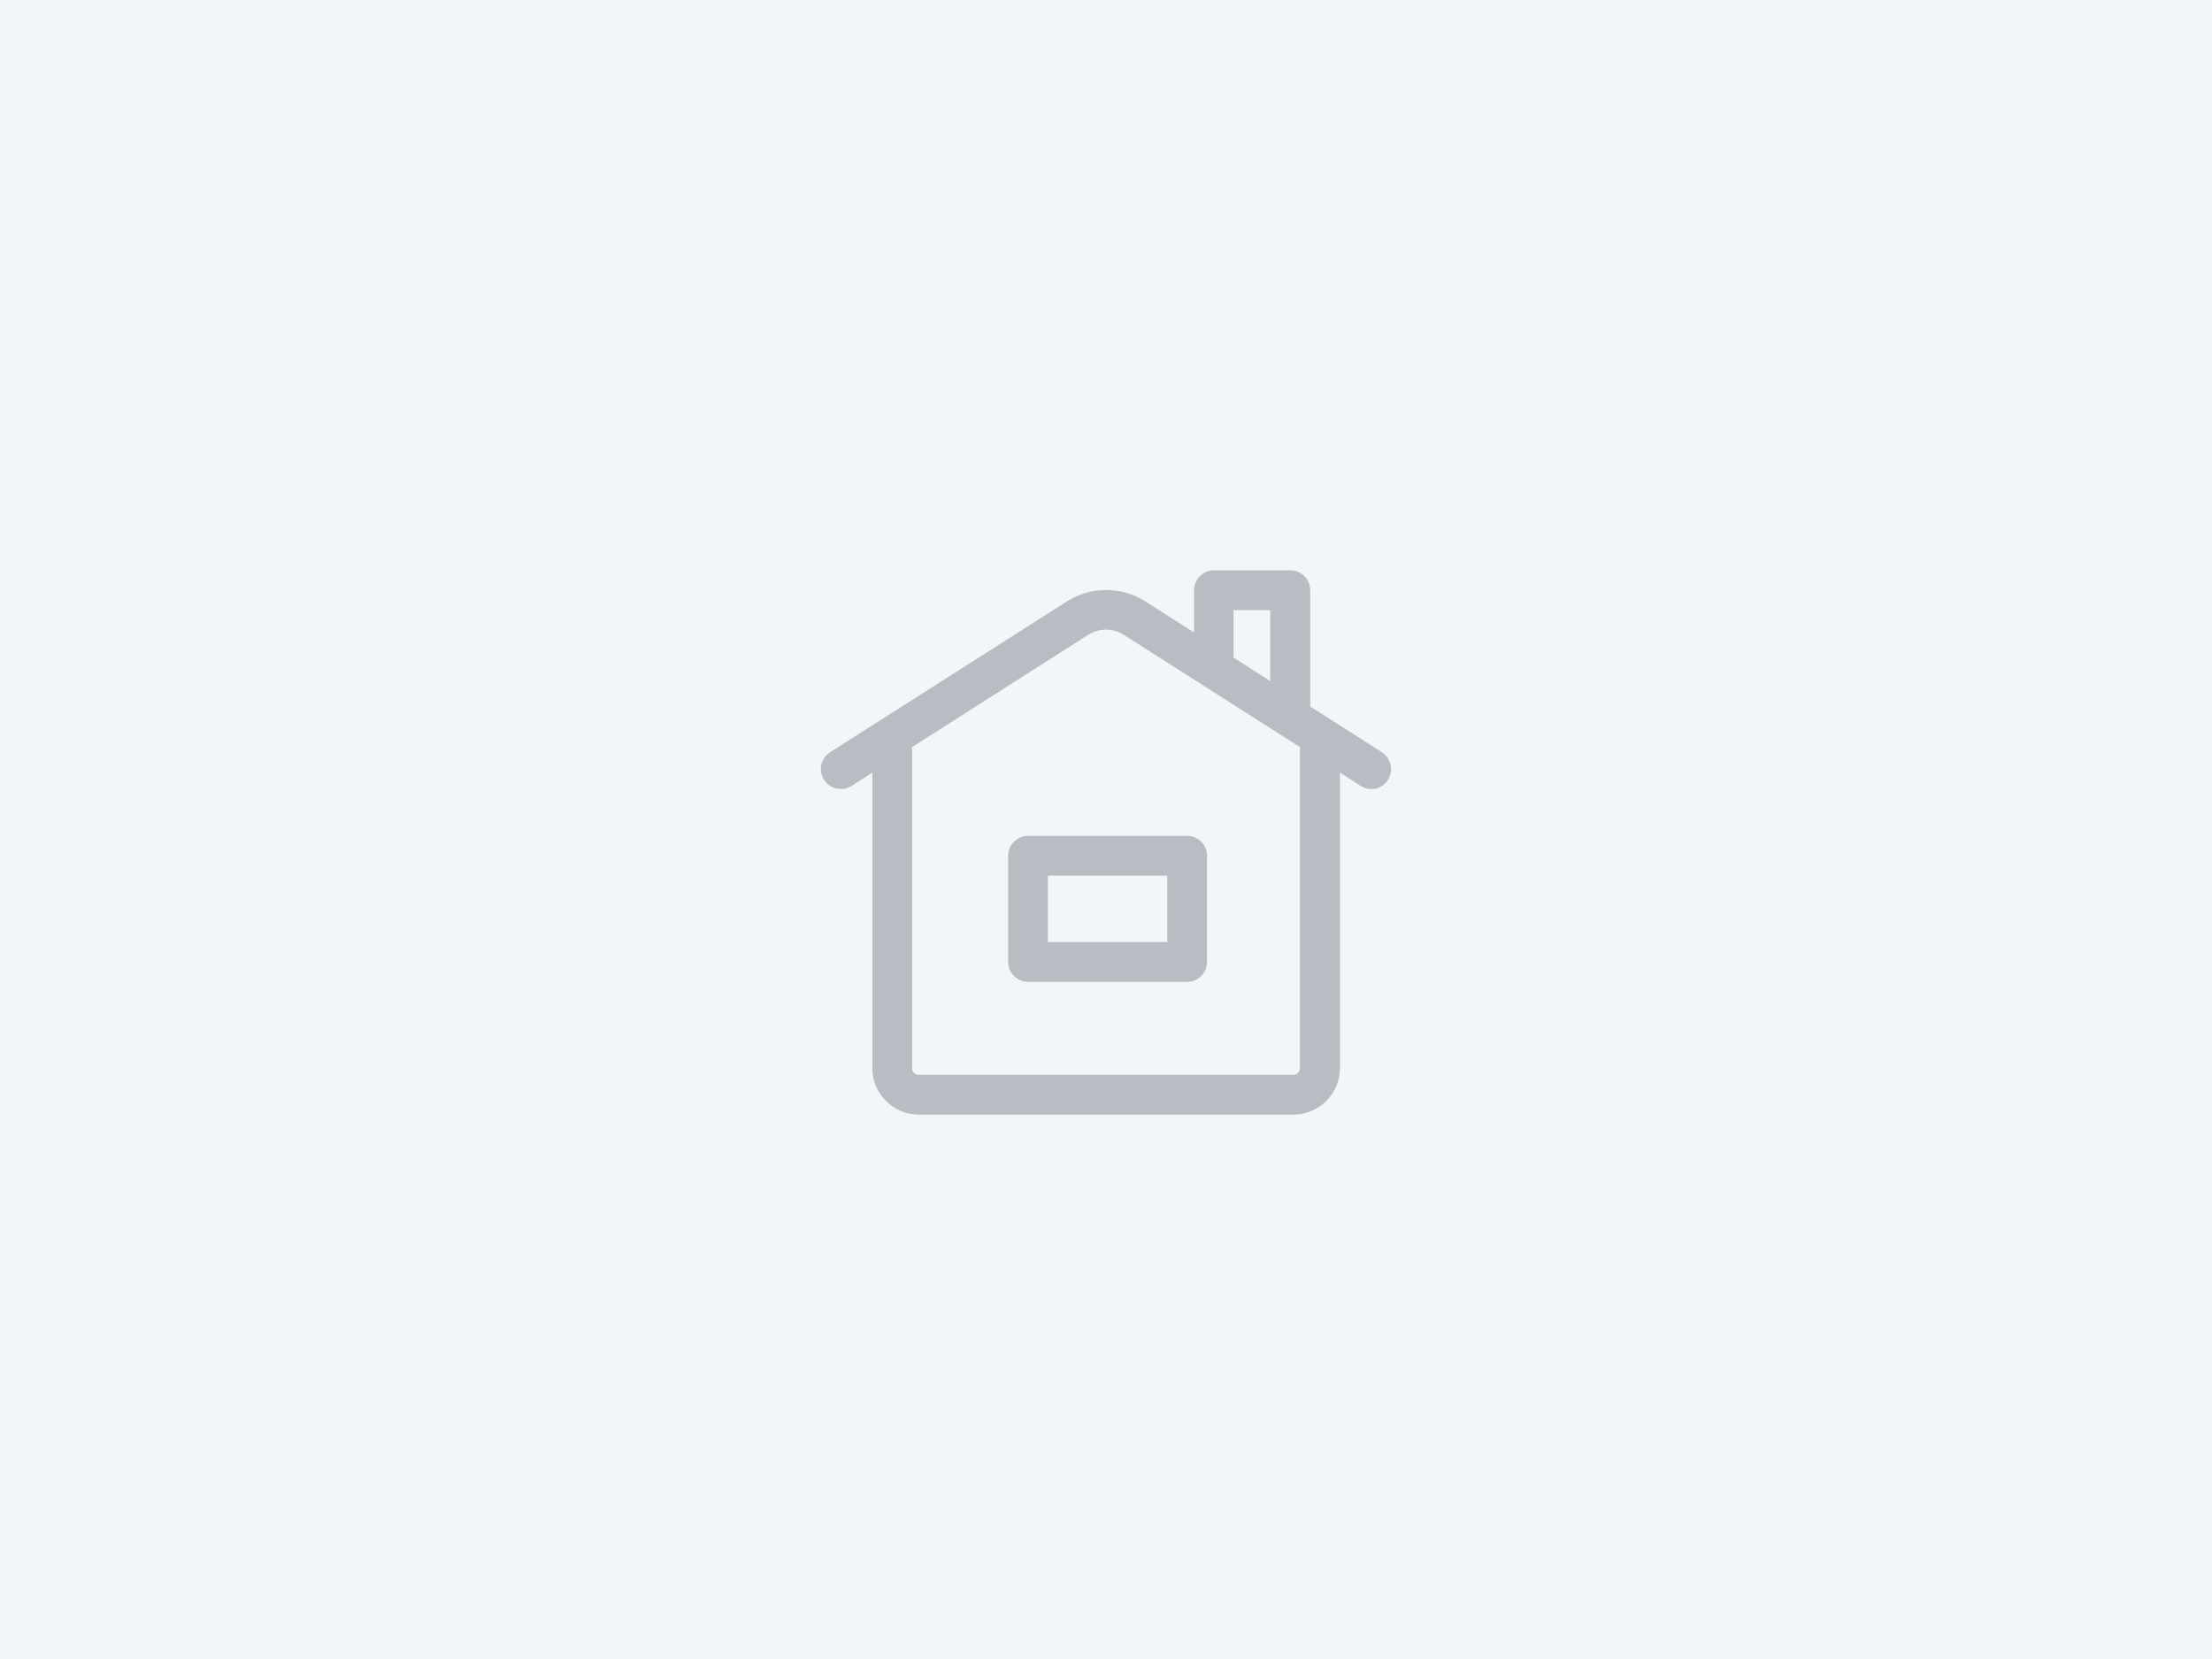 <svg width="256" height="192" viewBox="0 0 256 192" fill="none" xmlns="http://www.w3.org/2000/svg">
<rect opacity="0.4" width="256" height="192" fill="#E2E8F0"/>
<g opacity="0.3">
<path d="M159.926 87.051L151.637 81.765V68.305C151.637 67.045 150.594 66 149.335 66H140.494C139.235 66 138.192 67.045 138.192 68.305V73.191L132.543 69.596C129.78 67.844 126.22 67.844 123.487 69.596L96.074 87.051C95 87.727 94.662 89.172 95.368 90.247C96.044 91.323 97.487 91.63 98.561 90.954L100.955 89.418V123.622C100.955 126.572 103.38 129 106.327 129H149.703C152.65 129 155.075 126.572 155.075 123.622V89.418L157.47 90.954C157.838 91.2 158.268 91.323 158.698 91.323C159.465 91.323 160.202 90.954 160.632 90.247C161.307 89.172 161 87.758 159.926 87.051ZM142.766 70.61H147.002V78.815L142.766 76.111V70.61ZM150.44 86.744V123.622C150.44 124.052 150.102 124.39 149.673 124.39H106.327C105.898 124.39 105.56 124.052 105.56 123.622V86.744C105.56 86.744 105.529 86.59 105.499 86.498L125.943 73.468C127.202 72.669 128.829 72.669 130.057 73.468L150.501 86.498C150.501 86.498 150.44 86.652 150.44 86.744Z" fill="#2D3748"/>
<path d="M116.673 99.037V111.329C116.673 112.589 117.716 113.634 118.975 113.634H137.394C138.652 113.634 139.696 112.589 139.696 111.329V99.037C139.696 97.777 138.652 96.732 137.394 96.732H118.975C117.716 96.732 116.673 97.777 116.673 99.037ZM121.277 101.341H135.091V109.024H121.277V101.341Z" fill="#2D3748"/>
</g>
</svg>
